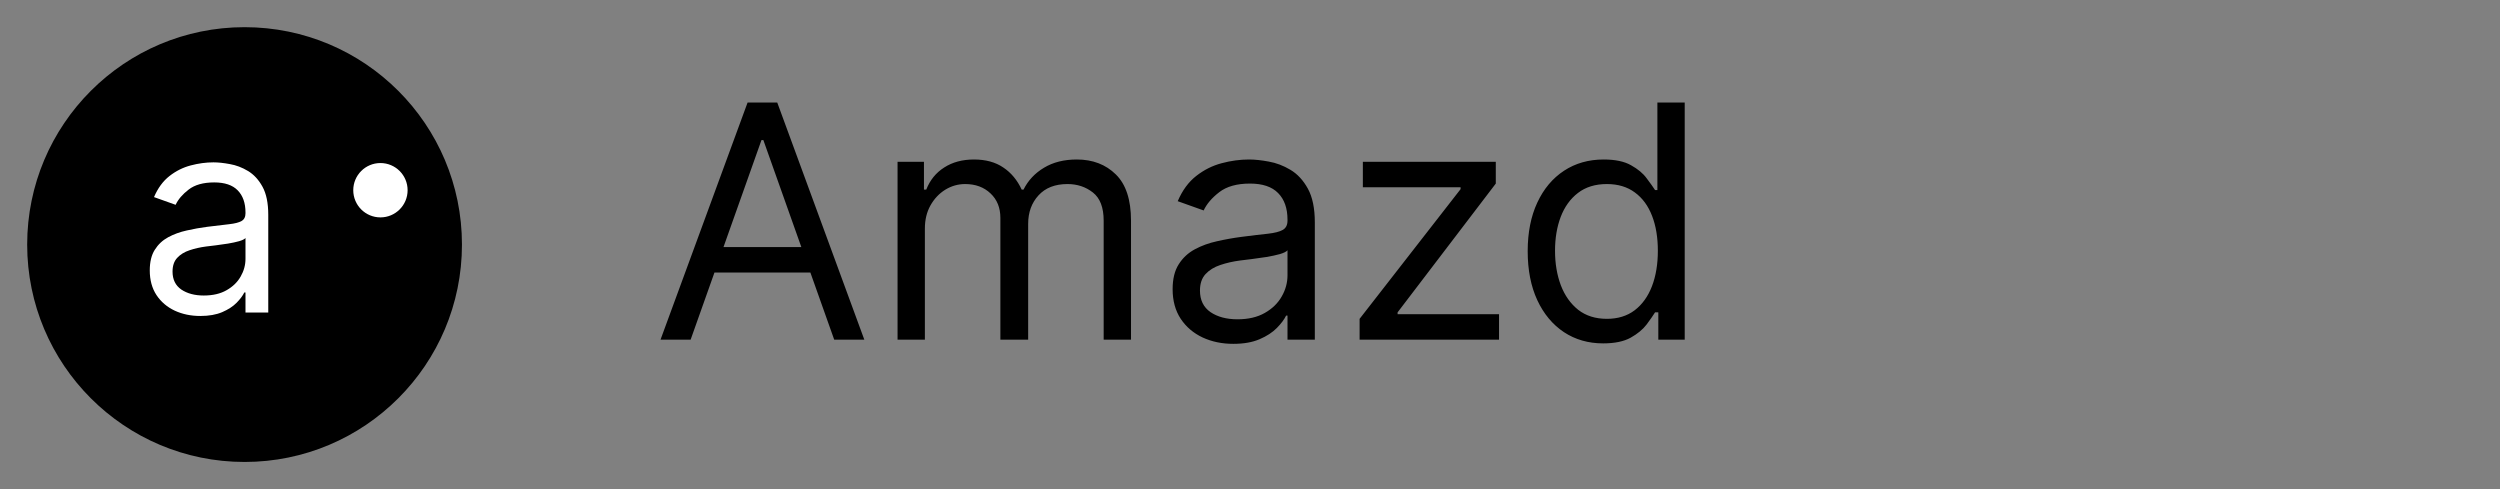 <svg width="184" height="36" viewBox="0 0 184 36" fill="none" xmlns="http://www.w3.org/2000/svg">
<rect x="0" y="0" width="184" height="36" fill="#808080" stroke="none"/>
<path d="M18 34C26.837 34 34 26.837 34 18C34 9.163 26.837 2 18 2C9.163 2 2 9.163 2 18C2 26.837 9.163 34 18 34Z" fill="black"/>
<path d="M14.744 23.256C14.053 23.256 13.426 23.125 12.862 22.865C12.299 22.6 11.851 22.219 11.52 21.722C11.188 21.22 11.023 20.614 11.023 19.903C11.023 19.278 11.146 18.772 11.392 18.384C11.638 17.991 11.967 17.683 12.379 17.46C12.791 17.238 13.246 17.072 13.743 16.963C14.245 16.849 14.749 16.759 15.256 16.693C15.919 16.608 16.456 16.544 16.868 16.501C17.285 16.454 17.588 16.376 17.777 16.267C17.971 16.158 18.068 15.969 18.068 15.699V15.642C18.068 14.941 17.876 14.397 17.493 14.008C17.114 13.62 16.539 13.426 15.767 13.426C14.967 13.426 14.339 13.601 13.885 13.952C13.43 14.302 13.111 14.676 12.926 15.074L11.335 14.506C11.619 13.843 11.998 13.327 12.472 12.957C12.95 12.583 13.471 12.323 14.034 12.176C14.602 12.025 15.161 11.949 15.71 11.949C16.061 11.949 16.463 11.992 16.918 12.077C17.377 12.157 17.82 12.325 18.246 12.581C18.677 12.837 19.034 13.223 19.318 13.739C19.602 14.255 19.744 14.946 19.744 15.812V23H18.068V21.523H17.983C17.869 21.759 17.68 22.013 17.415 22.283C17.15 22.553 16.797 22.782 16.357 22.972C15.916 23.161 15.379 23.256 14.744 23.256ZM15 21.75C15.663 21.75 16.222 21.62 16.676 21.359C17.135 21.099 17.481 20.763 17.713 20.351C17.95 19.939 18.068 19.506 18.068 19.051V17.517C17.997 17.602 17.841 17.68 17.599 17.751C17.363 17.818 17.088 17.877 16.776 17.929C16.468 17.976 16.167 18.019 15.874 18.057C15.585 18.09 15.35 18.118 15.171 18.142C14.735 18.199 14.328 18.291 13.949 18.419C13.575 18.542 13.272 18.729 13.04 18.98C12.812 19.226 12.699 19.562 12.699 19.989C12.699 20.571 12.914 21.011 13.345 21.31C13.781 21.603 14.332 21.75 15 21.75Z" fill="white"/>
<path d="M28 16C29.105 16 30 15.105 30 14C30 12.895 29.105 12 28 12C26.895 12 26 12.895 26 14C26 15.105 26.895 16 28 16Z" fill="white"/>
<path d="M50.83 25H48.614L55.023 7.545H57.205L63.614 25H61.398L56.182 10.307H56.045L50.83 25ZM51.648 18.182H60.58V20.057H51.648V18.182ZM66.06 25V11.909H68.003V13.954H68.173C68.446 13.256 68.886 12.713 69.494 12.327C70.102 11.935 70.832 11.739 71.685 11.739C72.548 11.739 73.267 11.935 73.841 12.327C74.421 12.713 74.872 13.256 75.196 13.954H75.332C75.668 13.278 76.171 12.742 76.841 12.344C77.511 11.94 78.315 11.739 79.253 11.739C80.423 11.739 81.381 12.105 82.125 12.838C82.869 13.565 83.242 14.699 83.242 16.239V25H81.23V16.239C81.23 15.273 80.966 14.582 80.438 14.168C79.909 13.753 79.287 13.546 78.571 13.546C77.651 13.546 76.938 13.824 76.432 14.381C75.926 14.932 75.673 15.631 75.673 16.477V25H73.628V16.034C73.628 15.29 73.386 14.69 72.903 14.236C72.421 13.776 71.798 13.546 71.037 13.546C70.514 13.546 70.026 13.685 69.571 13.963C69.122 14.242 68.758 14.628 68.48 15.122C68.207 15.611 68.071 16.176 68.071 16.818V25H66.06ZM90.771 25.307C89.942 25.307 89.189 25.151 88.513 24.838C87.837 24.52 87.3 24.062 86.902 23.466C86.504 22.864 86.305 22.136 86.305 21.284C86.305 20.534 86.453 19.926 86.749 19.46C87.044 18.989 87.439 18.619 87.933 18.352C88.428 18.085 88.973 17.886 89.57 17.756C90.172 17.619 90.777 17.511 91.385 17.432C92.18 17.329 92.825 17.253 93.32 17.202C93.82 17.145 94.183 17.051 94.41 16.921C94.644 16.79 94.76 16.562 94.76 16.239V16.171C94.76 15.329 94.53 14.676 94.07 14.21C93.615 13.744 92.925 13.511 91.999 13.511C91.038 13.511 90.285 13.722 89.74 14.142C89.195 14.562 88.811 15.011 88.59 15.489L86.68 14.807C87.021 14.011 87.476 13.392 88.044 12.949C88.618 12.5 89.243 12.188 89.919 12.011C90.601 11.829 91.271 11.739 91.93 11.739C92.351 11.739 92.834 11.79 93.379 11.892C93.93 11.989 94.462 12.19 94.973 12.497C95.49 12.804 95.919 13.267 96.26 13.886C96.601 14.506 96.771 15.335 96.771 16.375V25H94.76V23.227H94.658C94.521 23.511 94.294 23.815 93.976 24.139C93.658 24.463 93.234 24.739 92.706 24.966C92.178 25.193 91.533 25.307 90.771 25.307ZM91.078 23.5C91.874 23.5 92.544 23.344 93.09 23.031C93.641 22.719 94.055 22.315 94.334 21.821C94.618 21.327 94.76 20.807 94.76 20.261V18.421C94.675 18.523 94.487 18.616 94.197 18.702C93.913 18.781 93.584 18.852 93.209 18.915C92.84 18.972 92.479 19.023 92.126 19.068C91.78 19.108 91.499 19.142 91.283 19.171C90.76 19.239 90.271 19.349 89.817 19.503C89.368 19.651 89.004 19.875 88.726 20.176C88.453 20.472 88.317 20.875 88.317 21.386C88.317 22.085 88.575 22.614 89.092 22.972C89.615 23.324 90.277 23.5 91.078 23.5ZM100.067 25V23.466L107.499 13.921V13.784H100.306V11.909H110.09V13.511L102.863 22.989V23.125H110.329V25H100.067ZM117.995 25.273C116.904 25.273 115.941 24.997 115.106 24.446C114.271 23.889 113.617 23.105 113.146 22.094C112.674 21.077 112.438 19.875 112.438 18.489C112.438 17.114 112.674 15.921 113.146 14.909C113.617 13.898 114.273 13.117 115.114 12.565C115.955 12.014 116.927 11.739 118.029 11.739C118.881 11.739 119.555 11.881 120.049 12.165C120.549 12.443 120.93 12.761 121.191 13.119C121.458 13.472 121.665 13.761 121.813 13.989H121.984V7.545H123.995V25H122.052V22.989H121.813C121.665 23.227 121.455 23.528 121.183 23.892C120.91 24.25 120.521 24.571 120.015 24.855C119.509 25.134 118.836 25.273 117.995 25.273ZM118.268 23.466C119.075 23.466 119.756 23.256 120.313 22.835C120.87 22.409 121.293 21.821 121.583 21.071C121.873 20.315 122.018 19.443 122.018 18.454C122.018 17.477 121.876 16.622 121.592 15.889C121.308 15.151 120.887 14.577 120.33 14.168C119.773 13.753 119.086 13.546 118.268 13.546C117.415 13.546 116.705 13.764 116.137 14.202C115.575 14.633 115.151 15.222 114.867 15.966C114.589 16.704 114.45 17.534 114.45 18.454C114.45 19.386 114.592 20.233 114.876 20.994C115.165 21.75 115.592 22.352 116.154 22.801C116.722 23.244 117.427 23.466 118.268 23.466Z" fill="black"/>
</svg>
